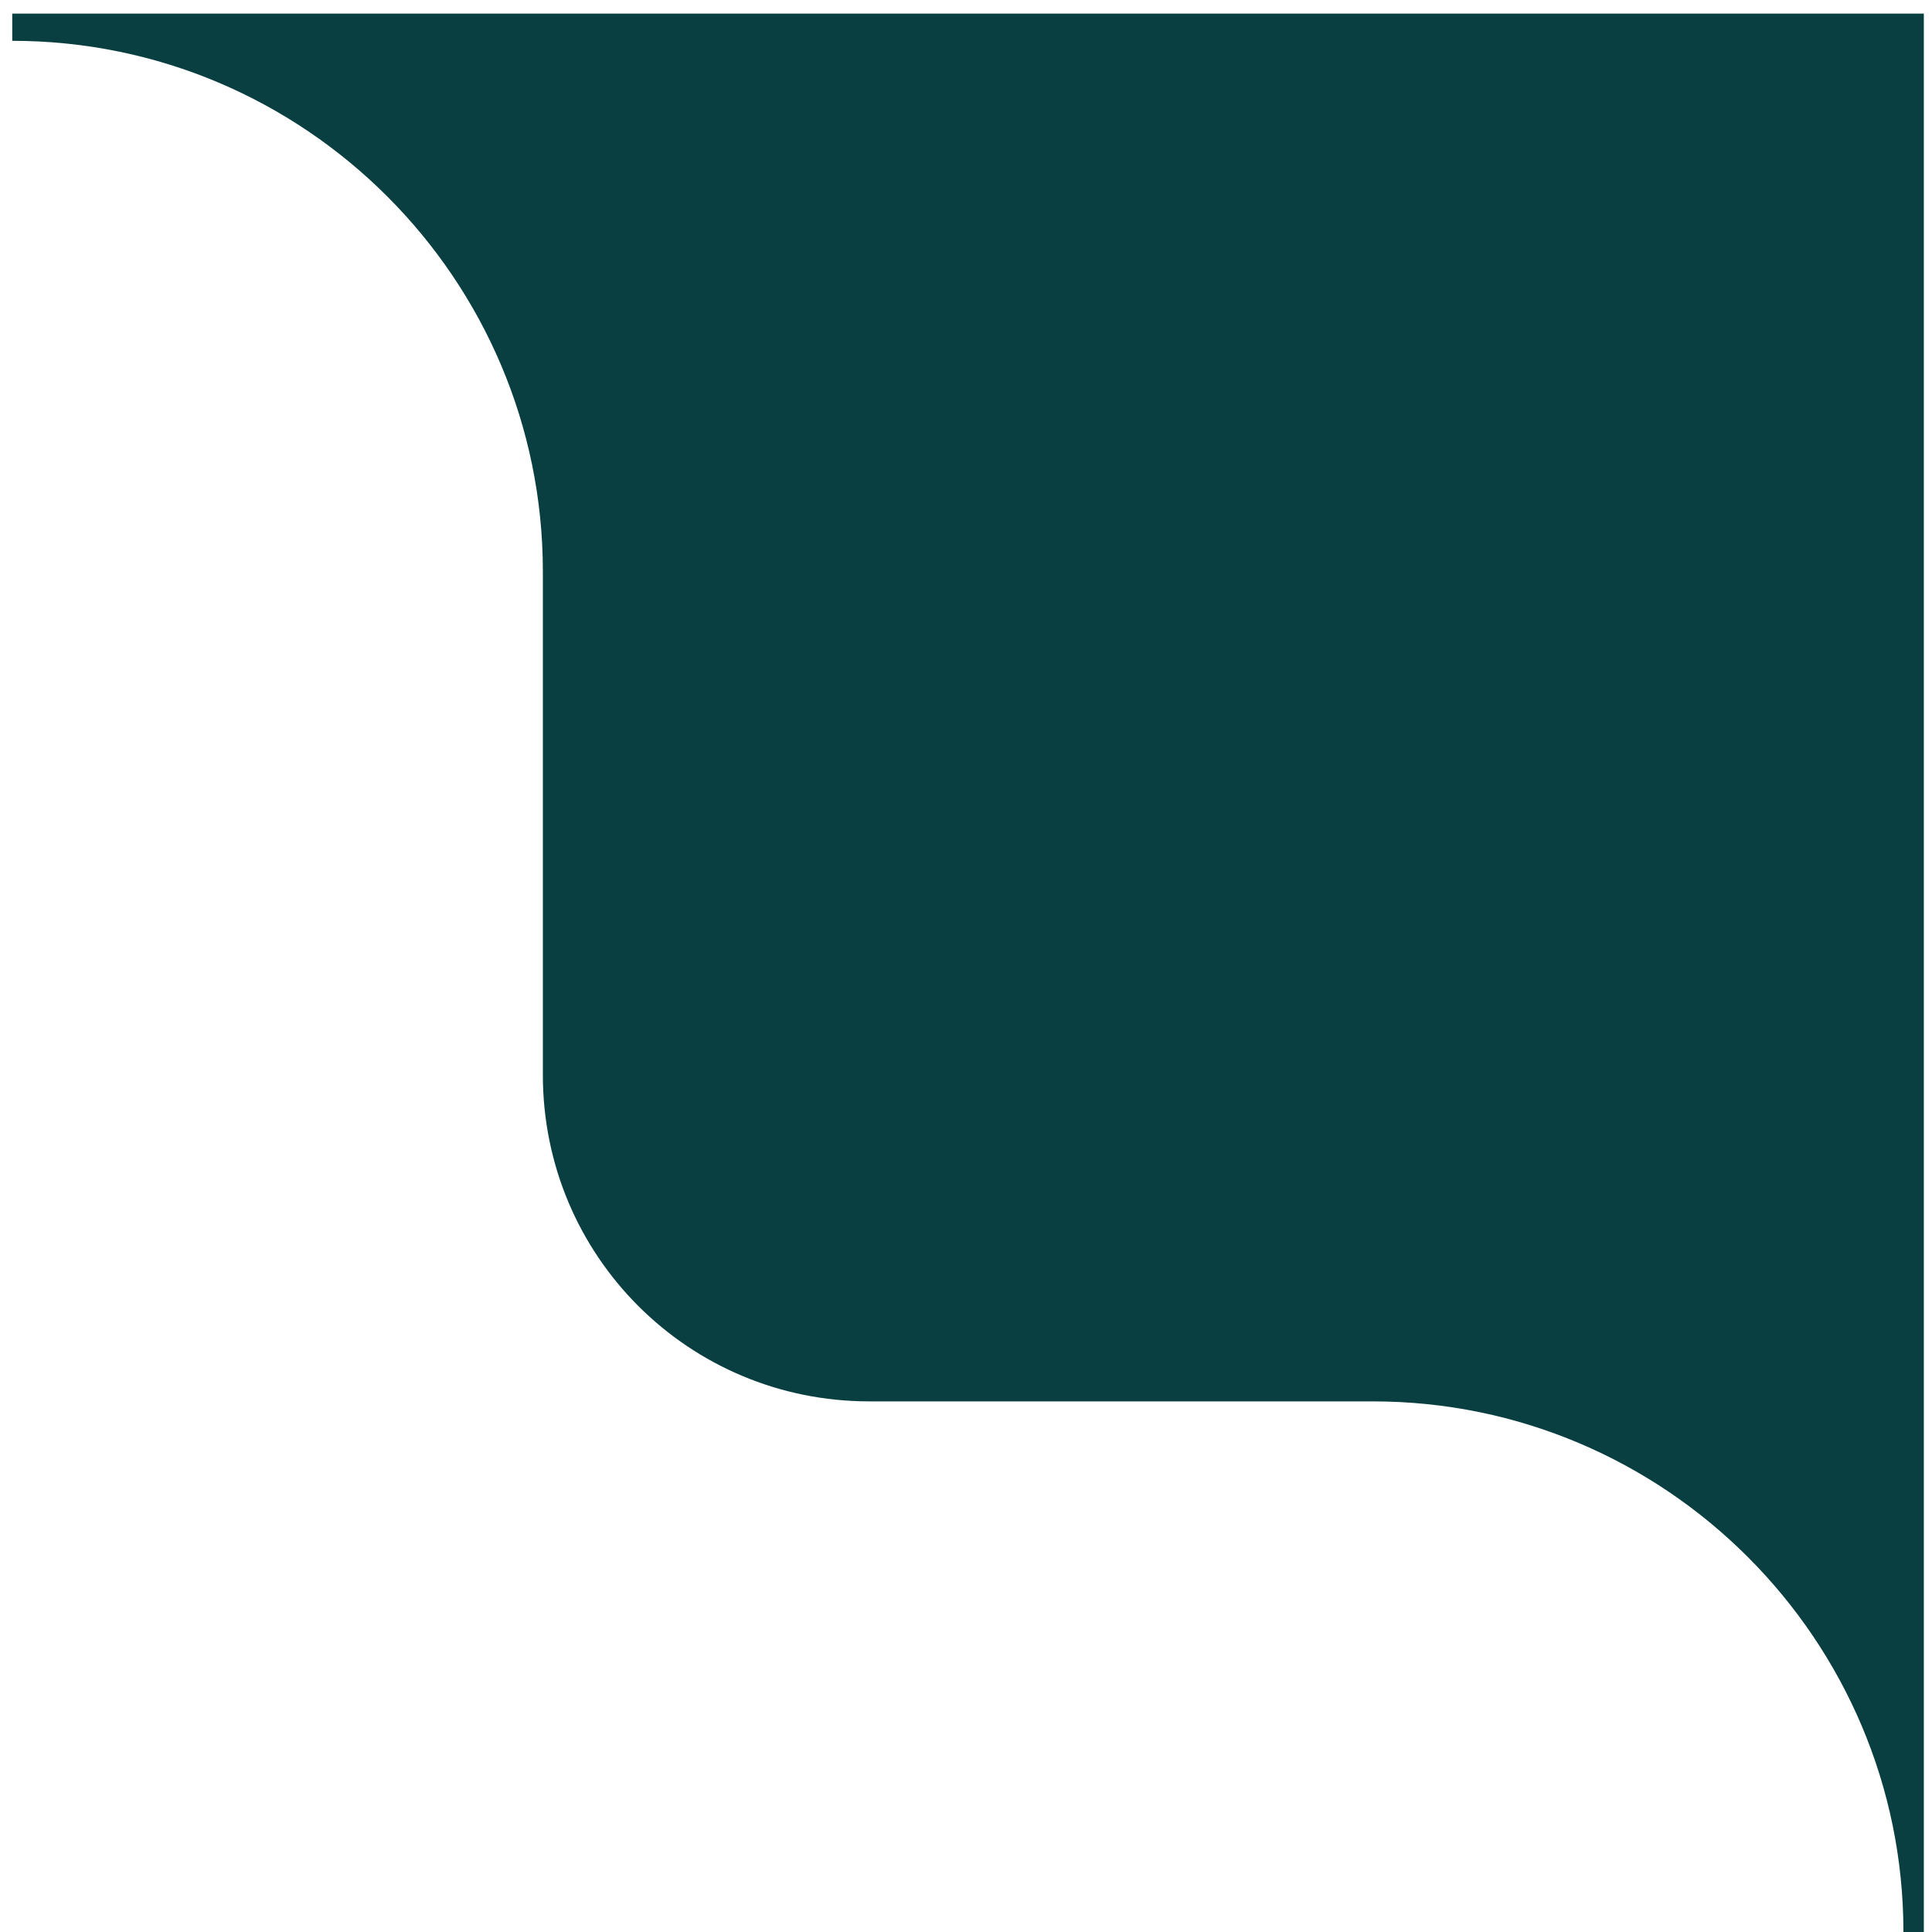 <?xml version="1.0" encoding="utf-8"?>
<!-- Generator: Adobe Illustrator 26.0.1, SVG Export Plug-In . SVG Version: 6.00 Build 0)  -->
<svg version="1.1" id="Layer_1" xmlns="http://www.w3.org/2000/svg" xmlns:xlink="http://www.w3.org/1999/xlink" x="0px" y="0px"
	 viewBox="0 0 142 142" style="enable-background:new 0 0 142 142;" xml:space="preserve">
<style type="text/css">
	.st0{fill-rule:evenodd;clip-rule:evenodd;fill:#0A3F42;}
</style>
<path class="st0" d="M39.9,42c0-21.5-17.5-39-39-39V1l140.5,0v141h-1.5c0-21.5-17.5-39-39-39h-37c-13.3,0-24-10.7-24-24V42z"/>
</svg>
